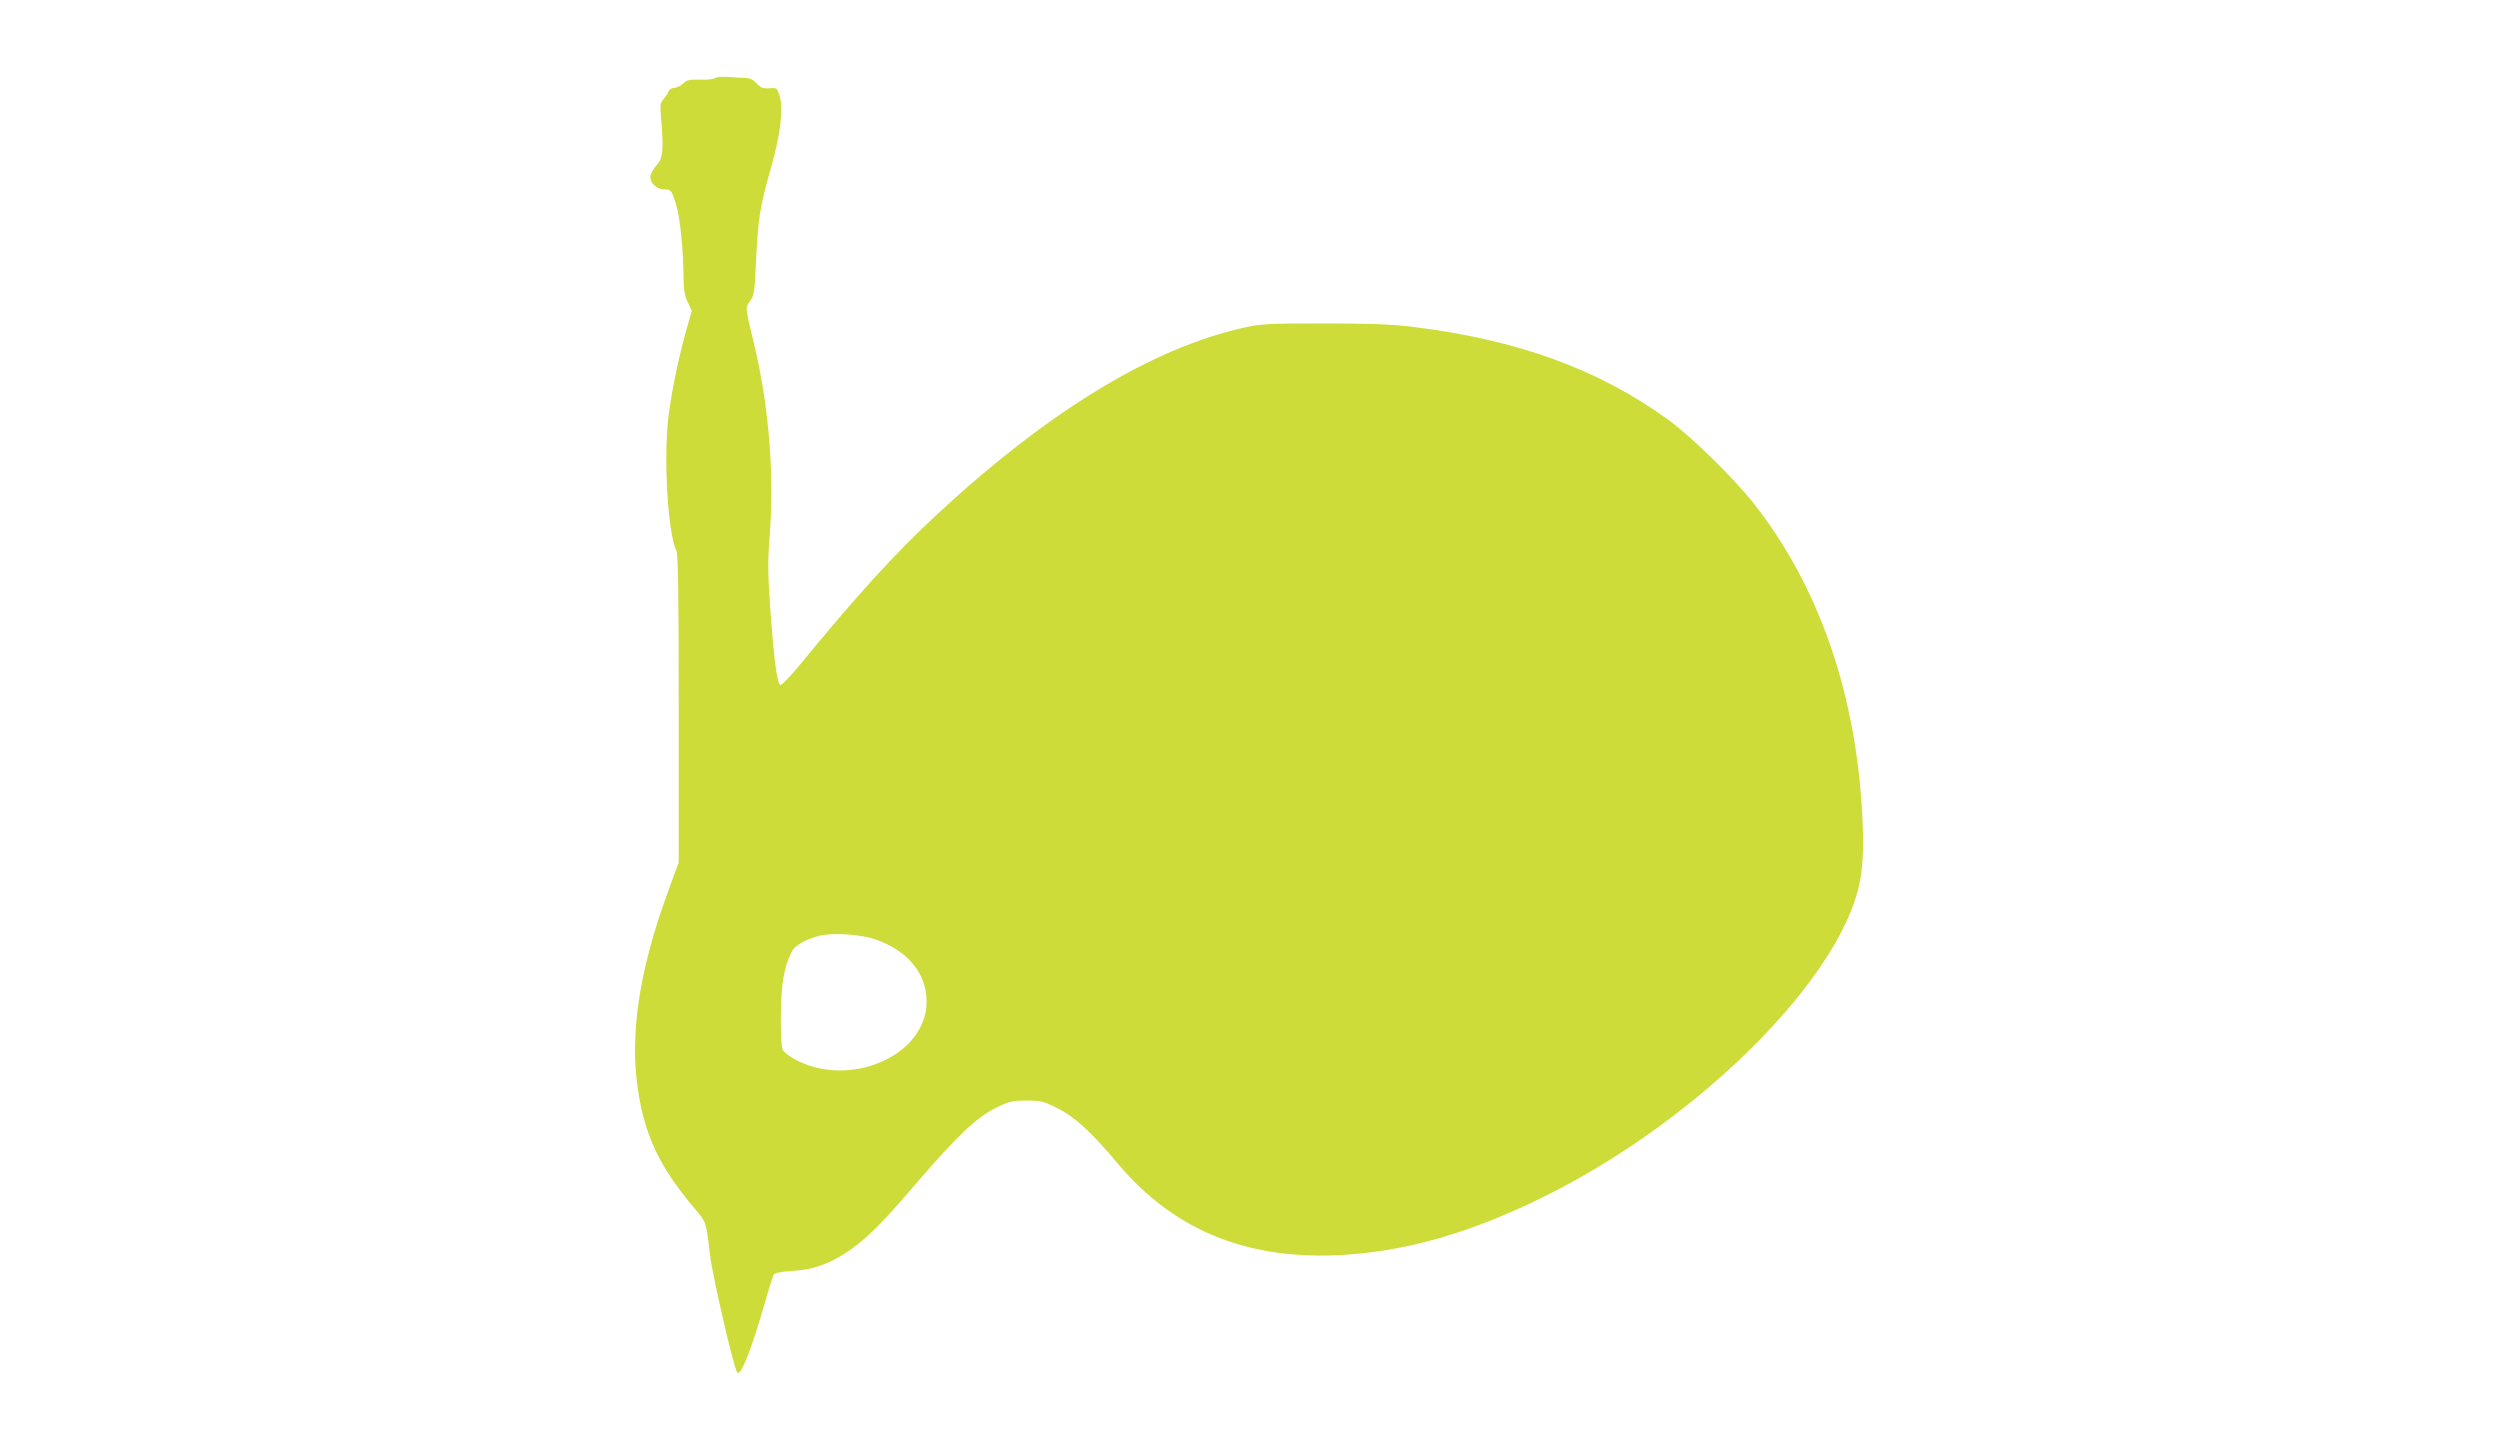 <?xml version="1.0" standalone="no"?>
<!DOCTYPE svg PUBLIC "-//W3C//DTD SVG 20010904//EN"
 "http://www.w3.org/TR/2001/REC-SVG-20010904/DTD/svg10.dtd">
<svg version="1.0" xmlns="http://www.w3.org/2000/svg"
 width="1280pt" height="744pt" viewBox="0 0 1280 744"
 preserveAspectRatio="xMidYMid meet">
<g transform="translate(0,744) scale(0.1,-0.1)"
fill="#cddc39" stroke="none">
<path d="M3660 7040 c-8 -6 -43 -9 -77 -8 -52 2 -66 -1 -86 -20 -13 -12 -33
-22 -45 -22 -13 0 -25 -8 -29 -17 -3 -10 -15 -28 -25 -40 -17 -18 -19 -31 -14
-90 15 -172 11 -213 -24 -251 -16 -18 -30 -44 -30 -58 0 -34 34 -64 73 -64 32
0 34 -2 56 -69 23 -69 40 -236 41 -390 0 -55 6 -86 21 -118 l21 -44 -26 -92
c-40 -141 -73 -299 -92 -437 -28 -211 -6 -606 39 -700 9 -19 12 -219 12 -810
l0 -785 -62 -170 c-141 -390 -189 -714 -147 -993 35 -237 112 -399 291 -610
60 -72 58 -64 78 -235 13 -113 124 -589 140 -605 18 -18 70 113 136 340 22 78
45 150 49 159 7 12 30 17 97 22 104 6 181 33 273 92 100 65 177 141 361 356
209 243 308 337 408 387 68 33 83 37 156 37 74 0 88 -3 159 -39 87 -43 175
-123 311 -286 281 -333 646 -486 1115 -467 348 15 692 113 1083 309 714 357
1388 996 1566 1485 43 117 55 220 48 413 -25 647 -220 1218 -564 1650 -104
130 -316 337 -433 422 -358 259 -772 409 -1310 475 -110 13 -219 17 -455 17
-283 0 -319 -2 -408 -22 -470 -105 -1001 -428 -1573 -959 -213 -198 -405 -409
-703 -772 -46 -56 -89 -100 -95 -98 -17 5 -32 118 -51 375 -14 197 -15 256 -4
390 24 314 -4 658 -77 967 -50 209 -49 199 -23 234 20 28 23 46 30 203 10 220
20 279 75 474 51 177 67 311 44 378 -11 35 -14 37 -51 34 -32 -2 -45 3 -65 25
-17 19 -35 28 -57 28 -18 0 -57 2 -87 5 -31 2 -62 0 -70 -6z m831 -4413 c161
-58 255 -176 253 -318 -2 -275 -395 -445 -676 -292 -27 15 -54 36 -60 47 -7
13 -11 81 -10 182 2 162 16 244 58 325 15 30 80 65 145 79 74 16 216 5 290
-23z"/>
</g>
</svg>
